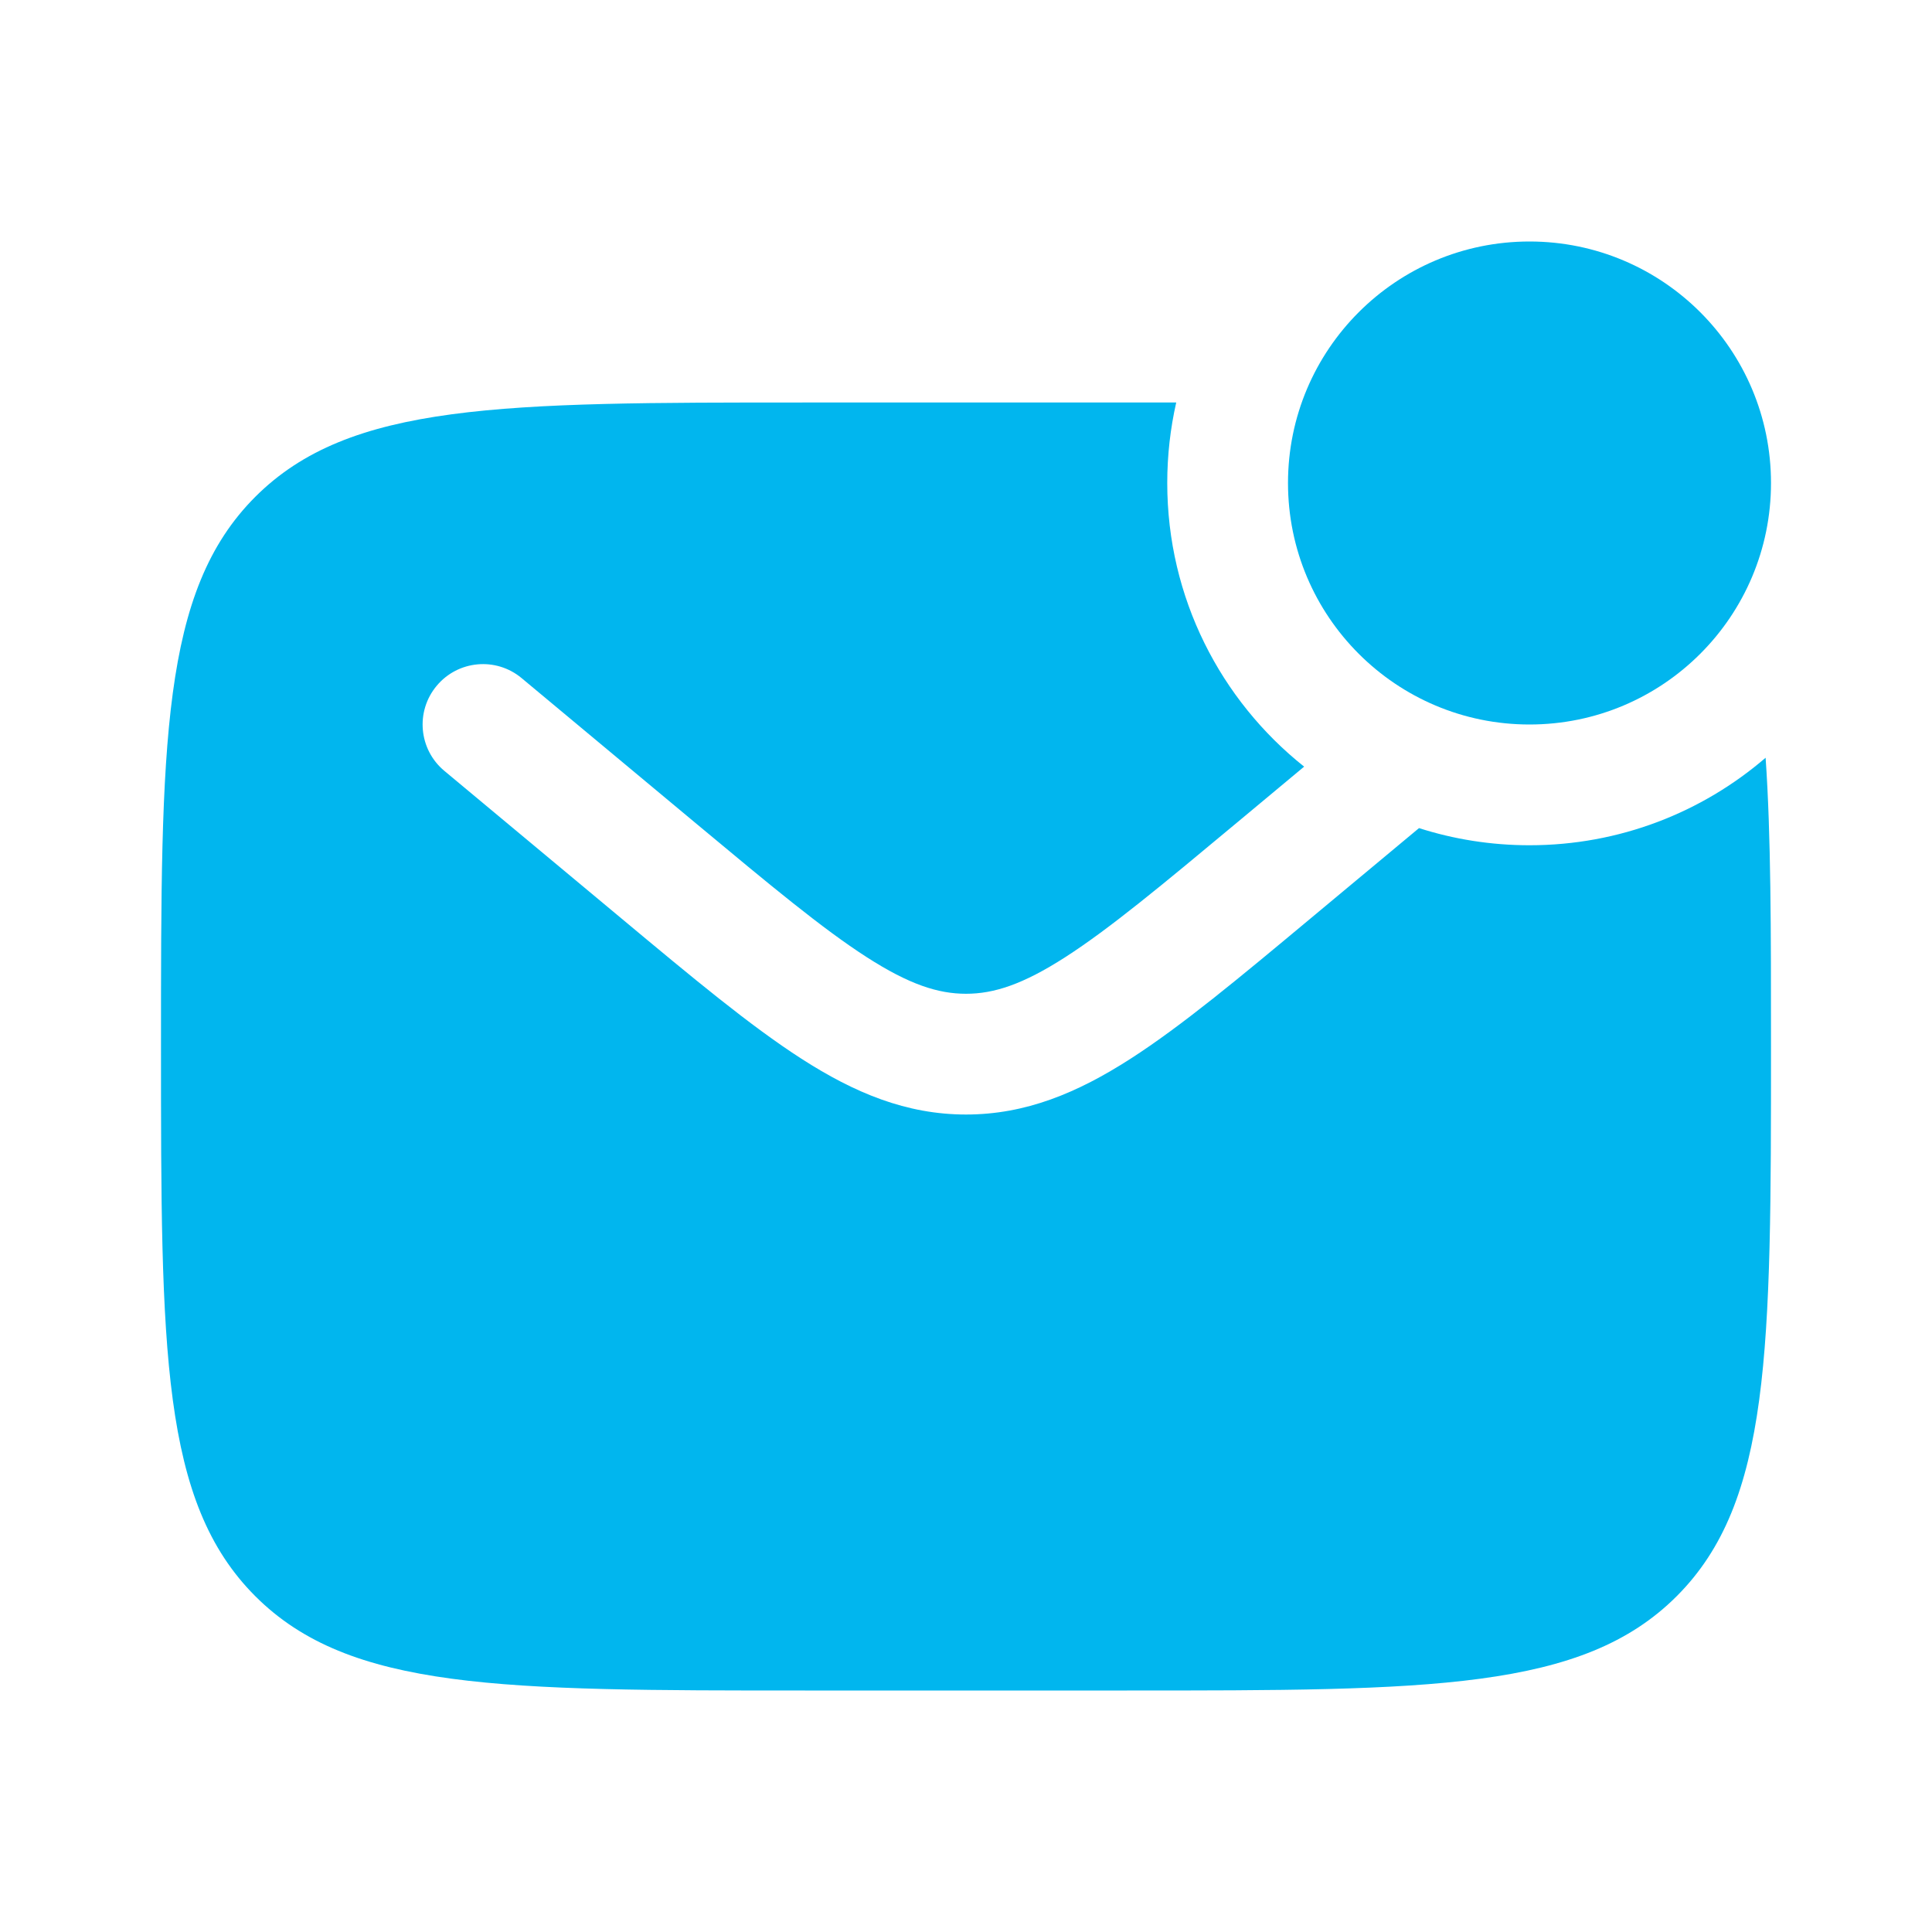 <svg width="48" height="48" viewBox="0 0 48 48" fill="none" xmlns="http://www.w3.org/2000/svg">
<g id="Bold / Messages, Conversation / Letter Unread">
<g id="Vector">
<path d="M44 12C44 15.314 41.314 18 38 18C34.686 18 32 15.314 32 12C32 8.686 34.686 6 38 6C41.314 6 44 8.686 44 12Z" fill="#01B6EE"/>
<path fill-rule="evenodd" clip-rule="evenodd" d="M28 10H20C12.457 10 8.686 10 6.343 12.343C4 14.686 4 18.457 4 26C4 33.542 4 37.314 6.343 39.657C8.686 42 12.457 42 20 42H28C35.542 42 39.314 42 41.657 39.657C44 37.314 44 33.542 44 26C44 23.093 44 20.747 43.866 18.826C42.291 20.181 40.241 21 38 21C37.043 21 36.12 20.851 35.255 20.574L32.567 22.813C30.795 24.291 29.358 25.488 28.09 26.303C26.769 27.153 25.482 27.69 24 27.69C22.518 27.69 21.231 27.153 19.91 26.303C18.642 25.488 17.205 24.291 15.433 22.813L11.04 19.152C10.403 18.622 10.317 17.676 10.848 17.04C11.378 16.403 12.324 16.317 12.96 16.848L17.278 20.446C19.144 22.001 20.439 23.077 21.533 23.78C22.592 24.461 23.31 24.69 24 24.69C24.69 24.69 25.408 24.461 26.467 23.78C27.561 23.077 28.856 22.001 30.722 20.446L32.401 19.047C30.328 17.398 29 14.854 29 12C29 11.313 29.077 10.643 29.223 10C28.827 10 28.419 10 28 10Z" fill="#01B6EE"/>
</g>
</g>
</svg>
